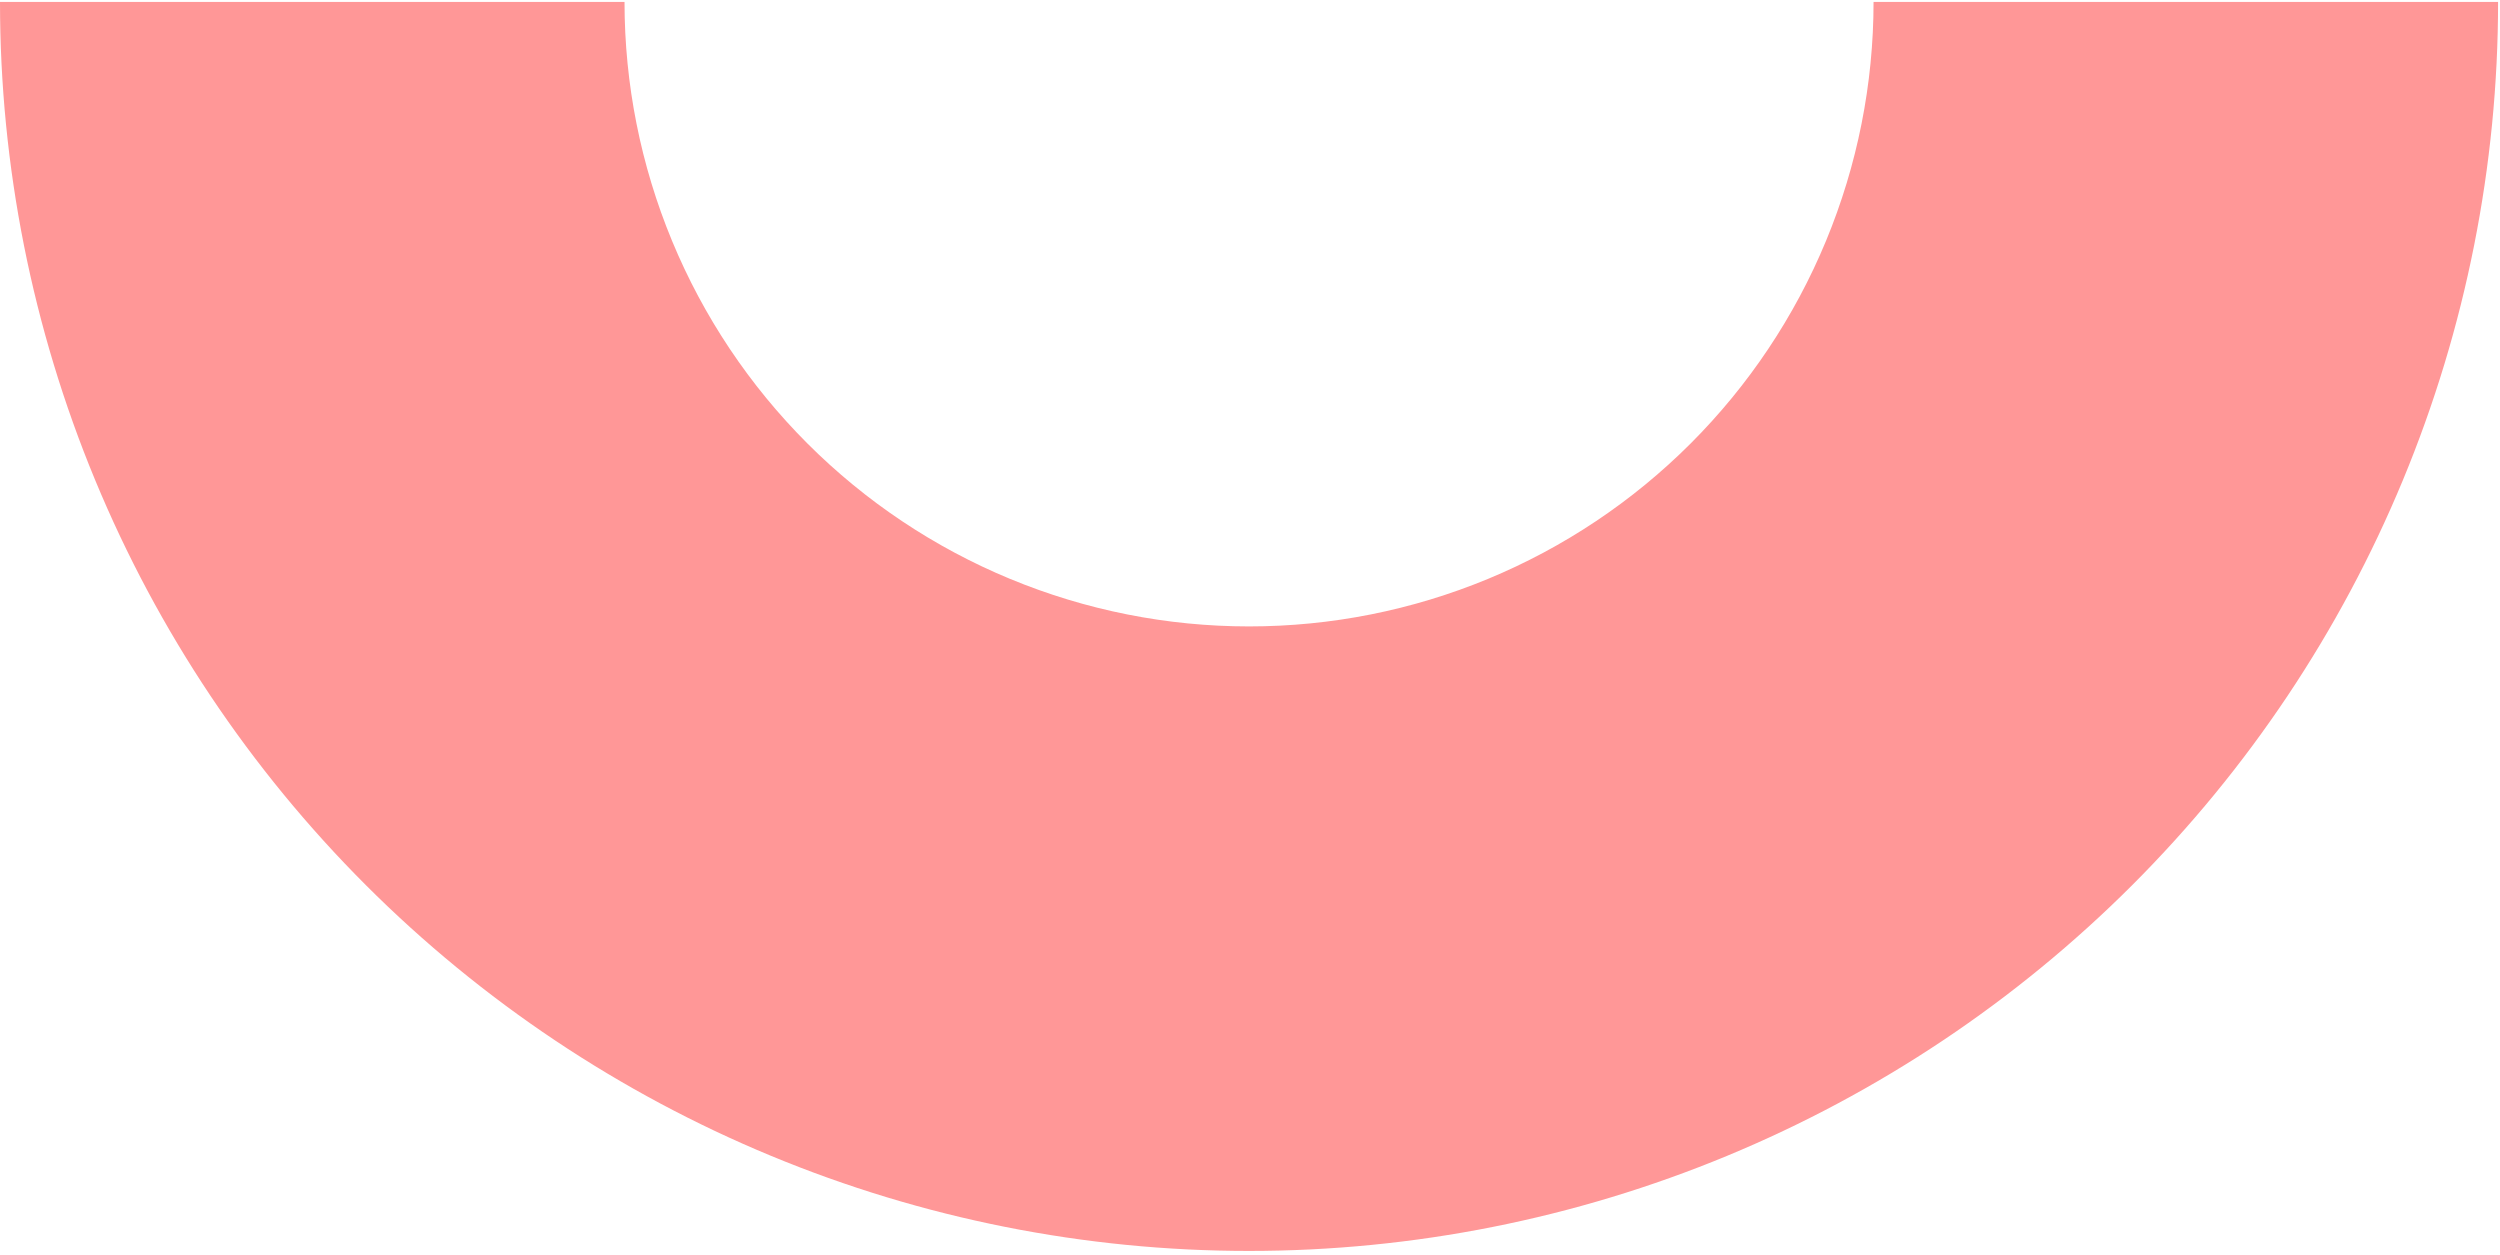 <svg xmlns="http://www.w3.org/2000/svg" width="552" height="277" viewBox="0 0 552 277" fill="none"><path d="M551.575 0.42C551.575 36.637 544.441 72.499 530.582 105.959C516.722 139.419 496.408 169.822 470.798 195.431C445.189 221.04 414.787 241.354 381.327 255.214C347.866 269.074 312.004 276.207 275.787 276.207C239.57 276.207 203.708 269.074 170.248 255.214C136.788 241.354 106.385 221.04 80.776 195.431C55.167 169.822 34.853 139.419 20.993 105.959C7.133 72.499 -3.16618e-06 36.637 0 0.42L137.894 0.42C137.894 18.528 141.46 36.459 148.39 53.189C155.32 69.919 165.477 85.121 178.282 97.925C191.086 110.73 206.288 120.887 223.018 127.817C239.748 134.747 257.679 138.313 275.787 138.313C293.896 138.313 311.827 134.747 328.557 127.817C345.287 120.887 360.488 110.73 373.293 97.925C386.097 85.121 396.255 69.919 403.184 53.189C410.114 36.459 413.681 18.528 413.681 0.42L551.575 0.42Z" fill="#FF9797"></path></svg>
